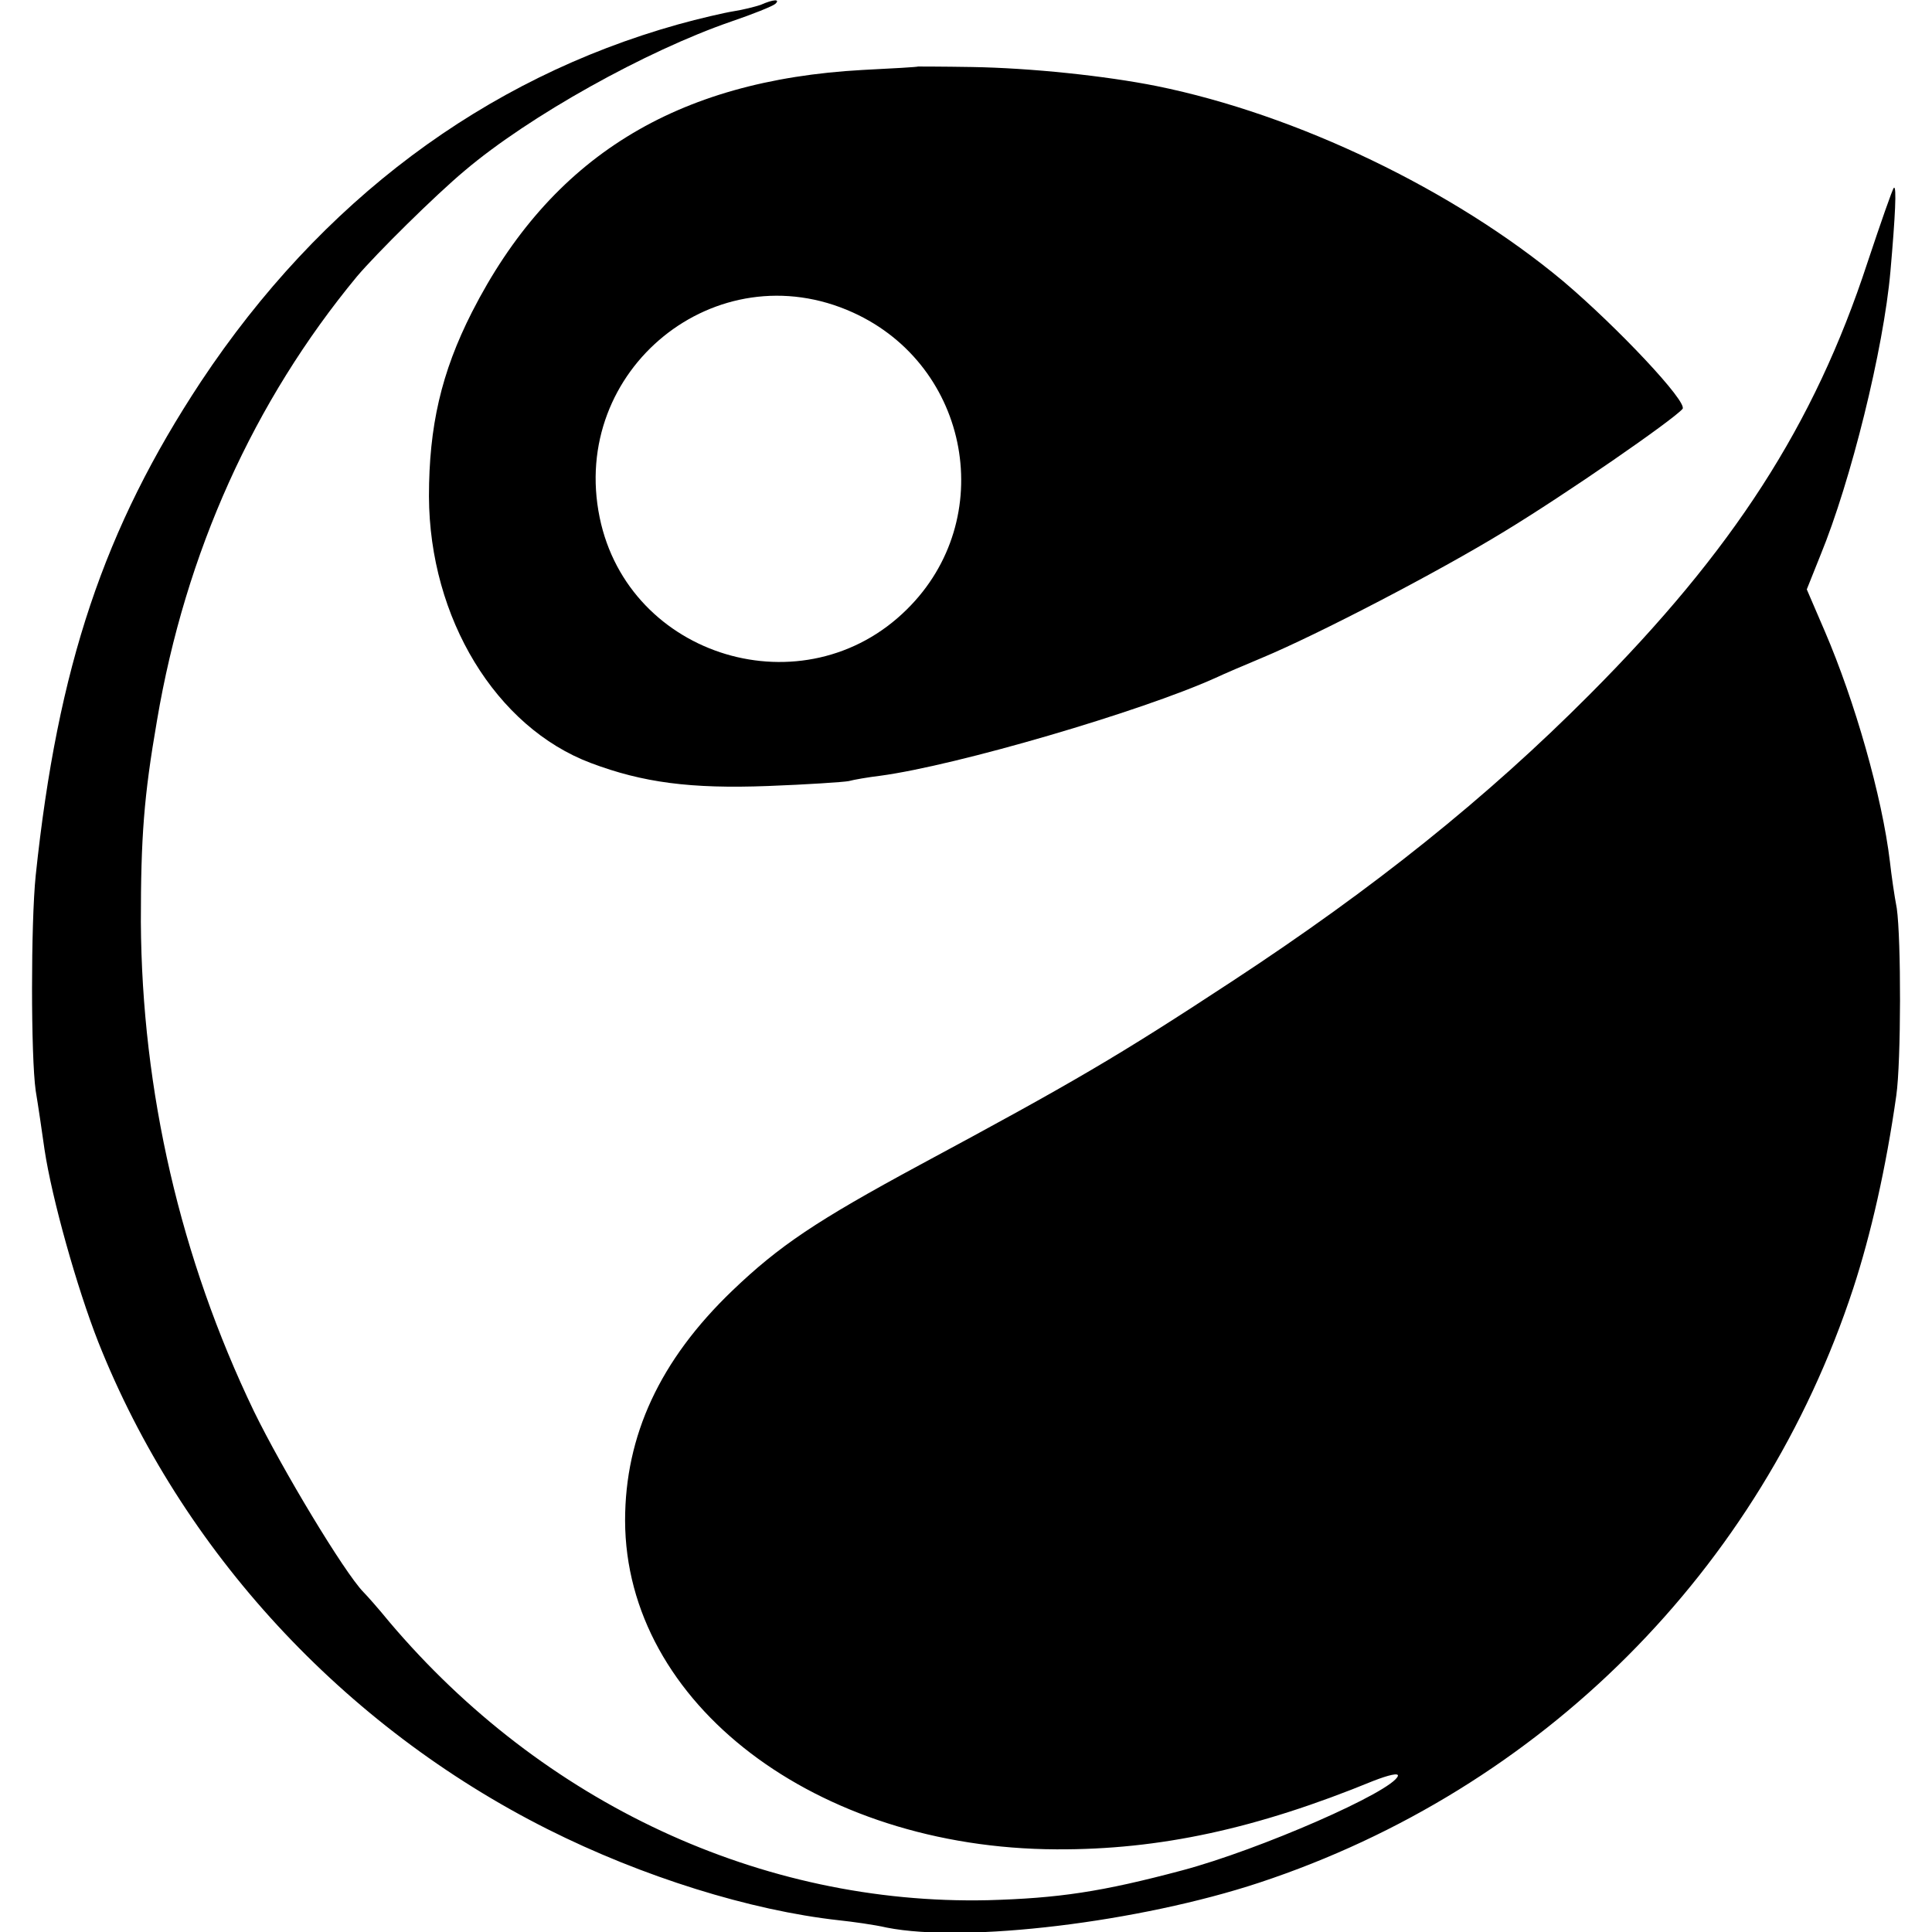 <?xml version="1.0" standalone="no"?>
<!DOCTYPE svg PUBLIC "-//W3C//DTD SVG 20010904//EN"
 "http://www.w3.org/TR/2001/REC-SVG-20010904/DTD/svg10.dtd">
<svg version="1.0" xmlns="http://www.w3.org/2000/svg"
 width="395pt" height="395pt" viewBox="0 0 395 395"
 preserveAspectRatio="xMidYMid meet">
<g transform="translate(0,395) scale(0.1,-0.1)"
fill="#000000" stroke="none">
<path d="M1555 3940 c-12 -4 -36 -10 -55 -13 -19 -3 -71 -15 -114 -27 -396
-111 -730 -361 -975 -730 -198 -300 -293 -582 -338 -1010 -10 -97 -10 -370 0
-440 5 -30 13 -84 18 -120 15 -100 66 -282 110 -394 169 -426 501 -786 919
-996 193 -97 414 -166 595 -186 28 -3 72 -9 98 -15 162 -32 517 11 762 92 577
191 1025 639 1214 1215 36 110 67 246 88 394 10 70 10 320 1 383 -5 26 -11 68
-14 95 -16 134 -72 329 -133 471 l-37 86 28 70 c62 151 129 421 143 580 10
114 13 176 7 171 -3 -3 -27 -72 -54 -153 -109 -333 -275 -589 -568 -883 -210
-211 -441 -396 -729 -585 -236 -155 -325 -207 -641 -377 -211 -114 -287 -165
-383 -257 -148 -142 -219 -296 -219 -470 1 -374 390 -670 882 -672 211 -1 409
42 648 140 31 12 52 17 50 10 -11 -32 -283 -151 -441 -193 -165 -44 -253 -57
-398 -61 -462 -10 -909 198 -1223 569 -22 27 -46 54 -53 61 -39 40 -166 251
-224 370 -150 312 -229 654 -231 1000 0 173 6 256 33 412 58 343 198 653 409
908 39 46 159 165 220 216 132 112 371 245 545 305 44 15 84 31 90 36 11 10
-3 10 -30 -2z"/>
<path d="M1877 3814 c-1 -1 -52 -4 -113 -7 -383 -21 -638 -179 -799 -495 -63
-124 -88 -234 -88 -377 1 -249 137 -472 331 -545 106 -40 204 -53 362 -47 80
3 154 8 165 10 11 3 40 8 65 11 156 21 532 131 685 200 17 8 59 26 95 41 115
48 361 176 495 258 127 77 345 228 365 251 11 14 -133 167 -244 261 -224 187
-545 341 -831 399 -105 21 -257 37 -378 39 -60 1 -109 1 -110 1z m-133 -503
c240 -109 297 -423 110 -607 -209 -207 -569 -99 -628 188 -62 302 238 546 518
419z"/>
</g>
</svg>
